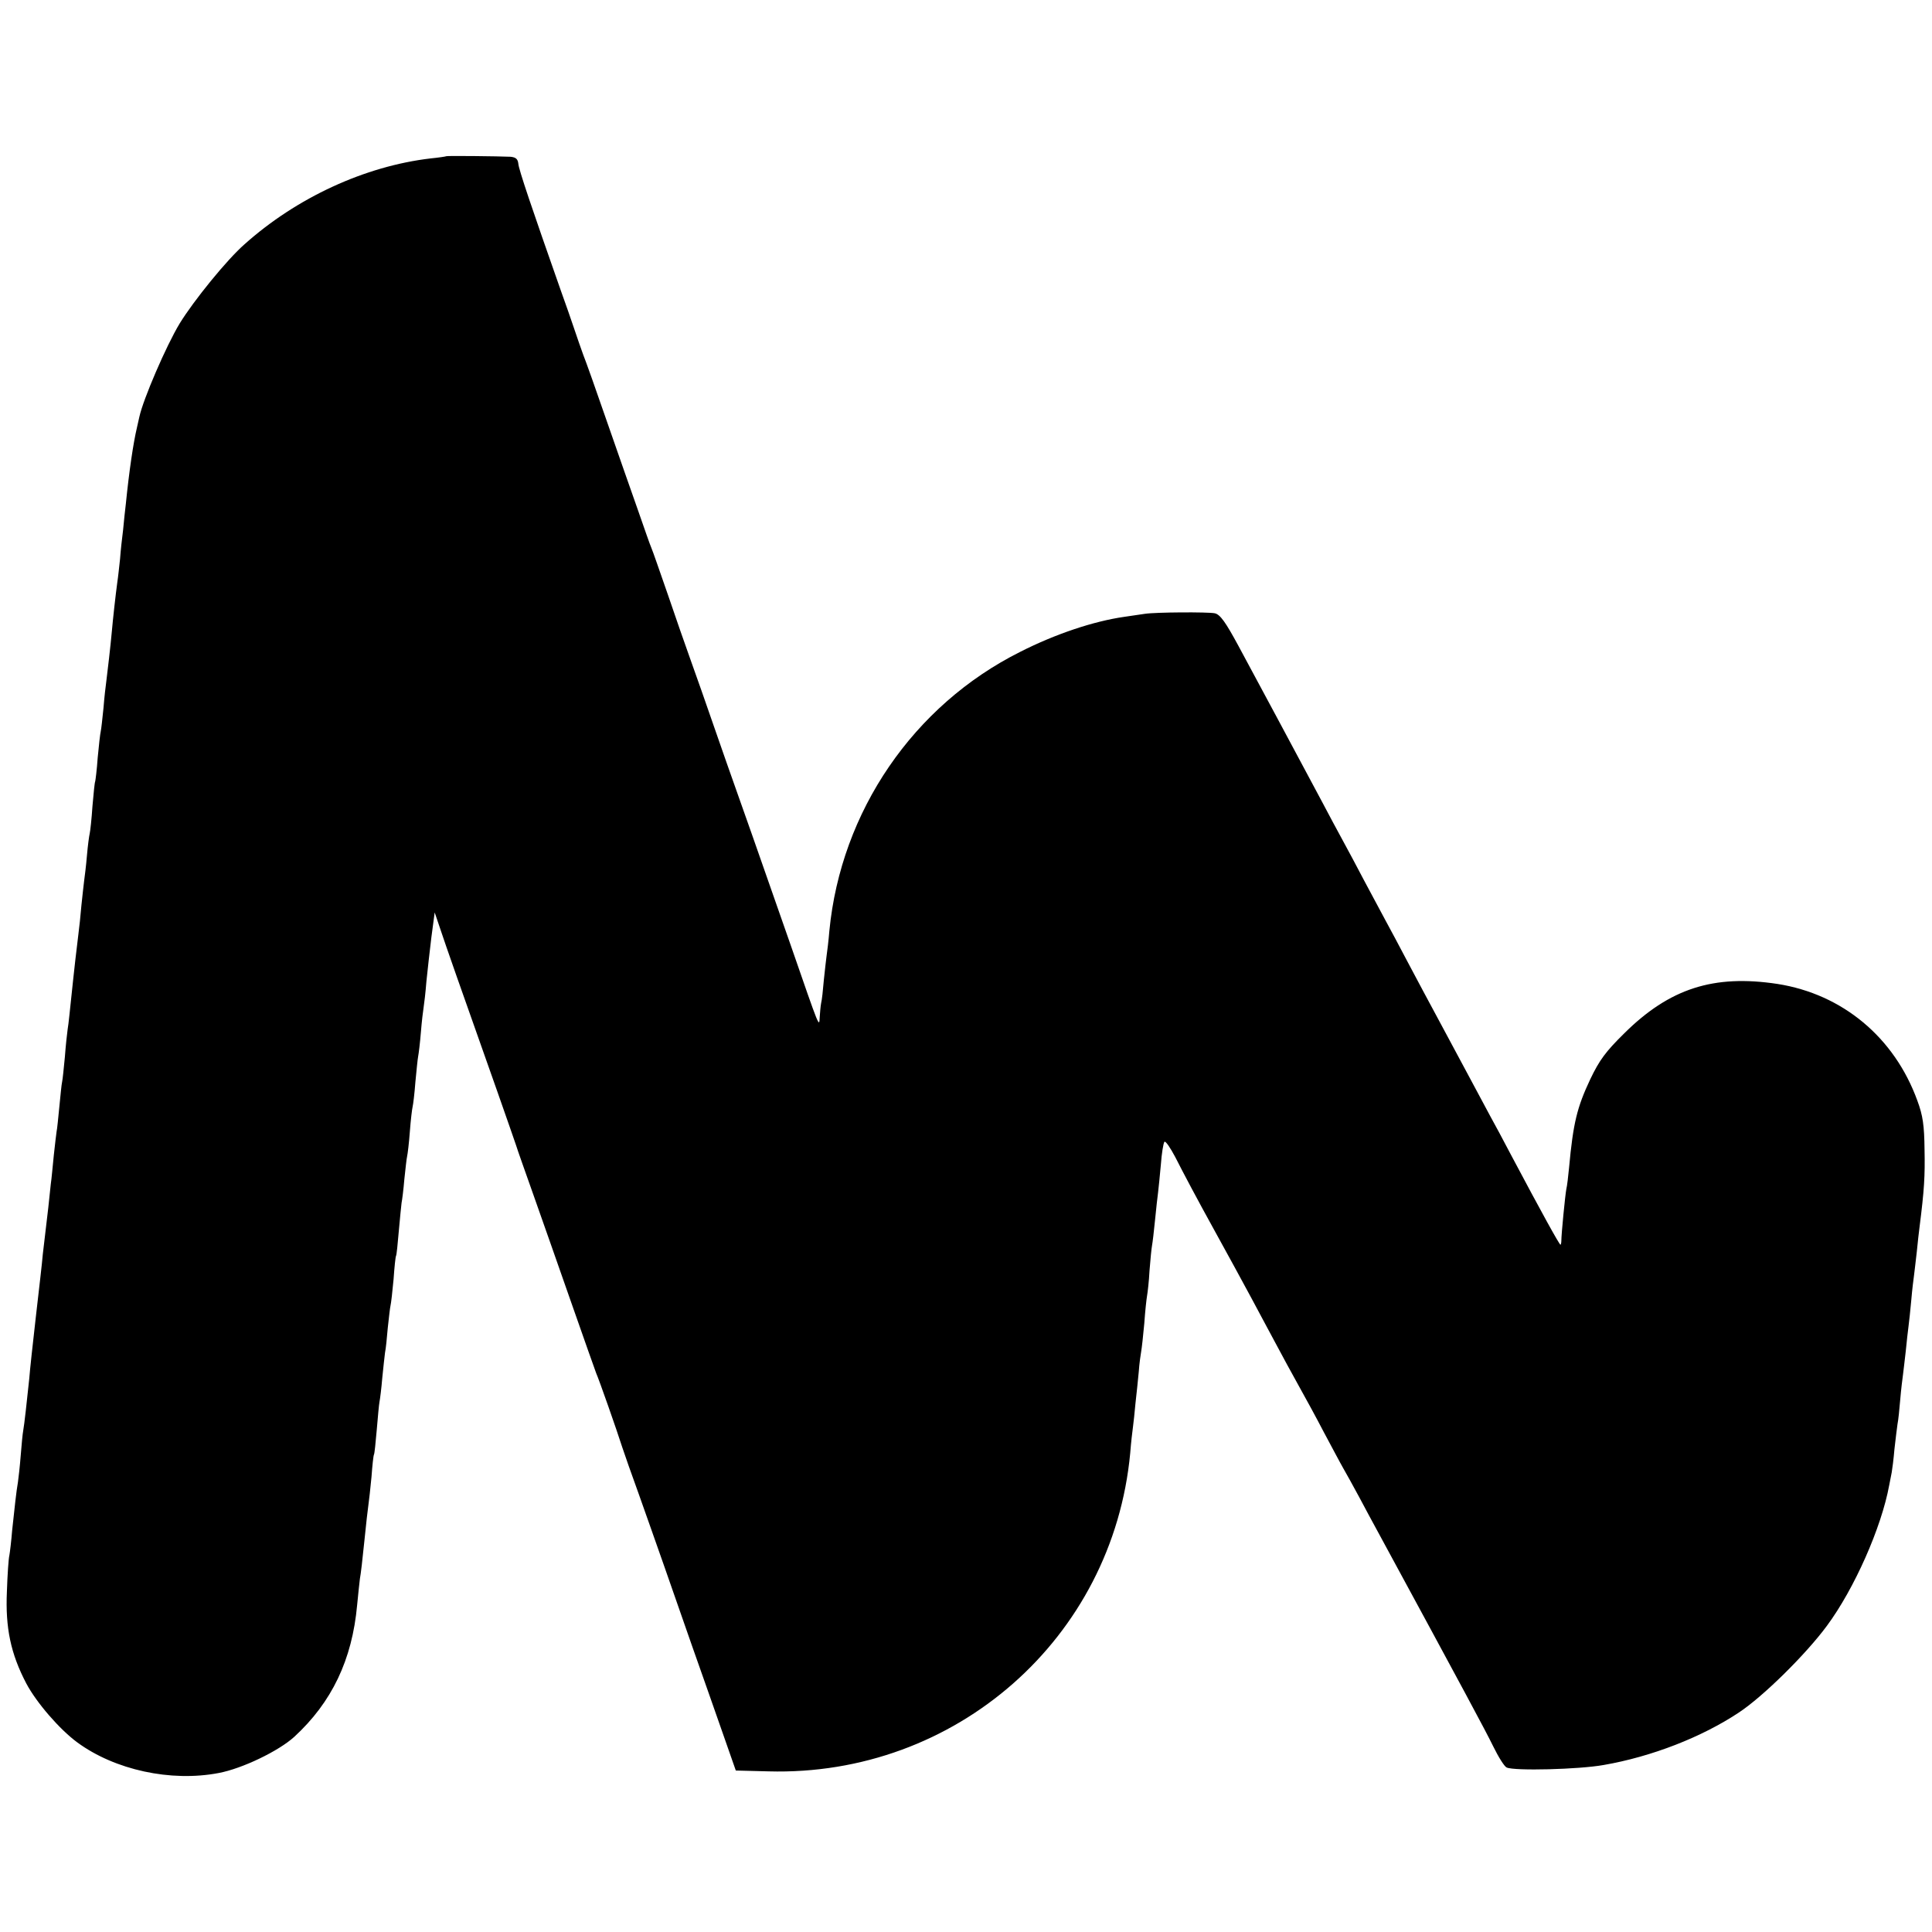 <?xml version="1.0" standalone="no"?>
<!DOCTYPE svg PUBLIC "-//W3C//DTD SVG 20010904//EN"
 "http://www.w3.org/TR/2001/REC-SVG-20010904/DTD/svg10.dtd">
<svg version="1.0" xmlns="http://www.w3.org/2000/svg"
 width="700pt" height="700pt" viewBox="0 0 700 700"
 preserveAspectRatio="xMidYMid meet">
<g transform="translate(0,700) scale(0.1,-0.1)"
fill="#000000" stroke="none">
<path d="M1617 6434 c-1 -1 -27 -5 -57 -8 -238 -28 -485 -142 -674 -311 -64
-56 -184 -204 -235 -287 -49 -81 -132 -274 -146 -338 -2 -8 -6 -26 -9 -40 -13
-55 -28 -156 -40 -275 -3 -22 -7 -65 -10 -95 -4 -30 -9 -77 -11 -105 -3 -27
-7 -66 -10 -85 -6 -44 -16 -134 -20 -180 -4 -46 -16 -149 -20 -180 -2 -14 -7
-56 -10 -95 -4 -38 -8 -77 -10 -85 -2 -8 -7 -51 -11 -95 -3 -44 -8 -82 -9 -86
-2 -3 -6 -43 -10 -90 -3 -46 -8 -91 -10 -99 -2 -8 -7 -44 -10 -80 -3 -36 -8
-76 -10 -90 -2 -14 -6 -54 -10 -90 -3 -36 -8 -83 -11 -105 -10 -81 -13 -111
-19 -165 -13 -122 -16 -156 -20 -180 -2 -14 -7 -59 -10 -100 -4 -41 -8 -82
-10 -90 -2 -8 -6 -49 -10 -90 -4 -41 -8 -82 -10 -90 -1 -8 -6 -46 -10 -85 -4
-38 -8 -86 -11 -105 -2 -19 -6 -57 -9 -85 -10 -83 -14 -118 -20 -170 -2 -27
-14 -129 -25 -225 -11 -96 -22 -197 -24 -225 -8 -77 -18 -168 -22 -189 -2 -10
-6 -51 -9 -90 -3 -39 -8 -82 -10 -96 -6 -34 -12 -91 -21 -175 -3 -38 -8 -79
-10 -90 -3 -11 -7 -70 -9 -131 -6 -132 14 -226 70 -333 37 -70 121 -167 185
-214 136 -100 339 -144 512 -111 86 16 218 80 274 131 136 125 210 279 228
478 4 39 8 81 10 95 3 14 10 75 16 135 6 61 13 121 15 134 2 13 7 58 11 100 3
42 7 78 9 81 2 3 6 43 10 89 4 47 8 92 10 102 2 10 7 49 10 86 4 37 8 79 10
92 3 14 7 54 10 90 4 36 8 73 10 81 2 8 7 51 11 95 3 44 7 82 9 85 2 3 6 43
10 90 4 47 9 93 10 102 2 9 7 48 10 85 4 37 8 75 10 83 2 8 7 49 10 90 3 41 8
82 10 90 2 8 7 48 10 89 4 41 8 83 10 93 2 10 7 50 10 88 3 38 8 79 10 91 2
12 7 54 10 93 4 39 12 111 18 160 l12 90 22 -65 c20 -60 63 -183 205 -584 33
-93 63 -181 68 -195 4 -14 33 -95 63 -180 30 -85 92 -261 137 -390 45 -129 86
-244 90 -255 10 -22 75 -207 95 -270 7 -22 34 -98 60 -170 25 -71 66 -186 90
-255 24 -69 70 -201 103 -295 33 -93 82 -233 109 -310 l49 -140 118 -3 c678
-19 1248 482 1311 1153 3 39 8 81 10 95 2 14 6 52 9 85 4 33 9 85 12 115 2 30
7 64 9 75 2 11 7 56 11 100 3 44 8 89 10 100 2 11 7 52 9 92 3 39 7 79 9 90 2
10 7 52 11 93 4 41 9 86 11 100 2 14 6 59 10 100 3 41 9 78 13 83 4 4 21 -21
39 -55 31 -61 77 -148 146 -273 49 -89 89 -162 131 -240 20 -38 58 -108 83
-155 25 -47 64 -119 87 -160 23 -41 65 -118 92 -170 28 -52 59 -111 70 -130
11 -19 37 -66 58 -105 20 -38 52 -97 70 -130 313 -577 385 -711 415 -772 19
-39 41 -74 49 -77 28 -13 262 -7 351 9 174 30 356 101 490 190 88 58 243 211
319 314 100 135 198 357 226 510 3 14 7 35 9 46 2 11 7 49 10 85 4 36 9 76 11
90 3 14 7 54 10 90 3 36 8 76 10 90 2 14 6 52 10 85 3 33 8 74 10 90 2 17 7
59 10 95 3 36 8 76 10 90 2 14 6 52 10 85 3 33 8 74 10 90 17 134 20 184 18
280 -1 88 -6 123 -26 177 -83 229 -271 386 -507 423 -231 35 -391 -16 -556
-180 -66 -65 -89 -96 -122 -165 -48 -102 -62 -158 -77 -321 -3 -31 -7 -66 -10
-78 -4 -21 -18 -162 -18 -188 0 -7 -2 -13 -3 -13 -4 0 -67 114 -179 325 -26
50 -60 113 -75 140 -15 28 -49 91 -75 140 -27 50 -76 142 -110 205 -34 63 -86
160 -115 215 -29 55 -65 123 -80 150 -15 28 -49 91 -75 140 -26 50 -62 117
-80 150 -18 33 -52 96 -75 140 -81 152 -242 452 -303 565 -46 85 -66 114 -86
118 -25 5 -214 4 -253 -2 -21 -3 -55 -8 -75 -11 -111 -16 -249 -62 -377 -127
-387 -194 -649 -578 -691 -1010 -3 -37 -8 -77 -10 -90 -2 -13 -6 -52 -10 -88
-3 -36 -7 -74 -10 -85 -2 -11 -4 -33 -5 -50 -2 -39 1 -46 -105 260 -48 138
-111 318 -140 400 -29 83 -86 242 -125 355 -39 113 -84 241 -100 285 -16 44
-52 148 -80 230 -29 83 -55 159 -60 170 -5 11 -26 72 -48 135 -22 63 -73 207
-112 320 -39 113 -78 223 -87 245 -8 22 -23 65 -33 95 -10 30 -32 93 -49 140
-103 293 -152 437 -153 457 -2 17 -9 23 -28 25 -43 2 -230 4 -233 2z"/>
</g>
</svg>
